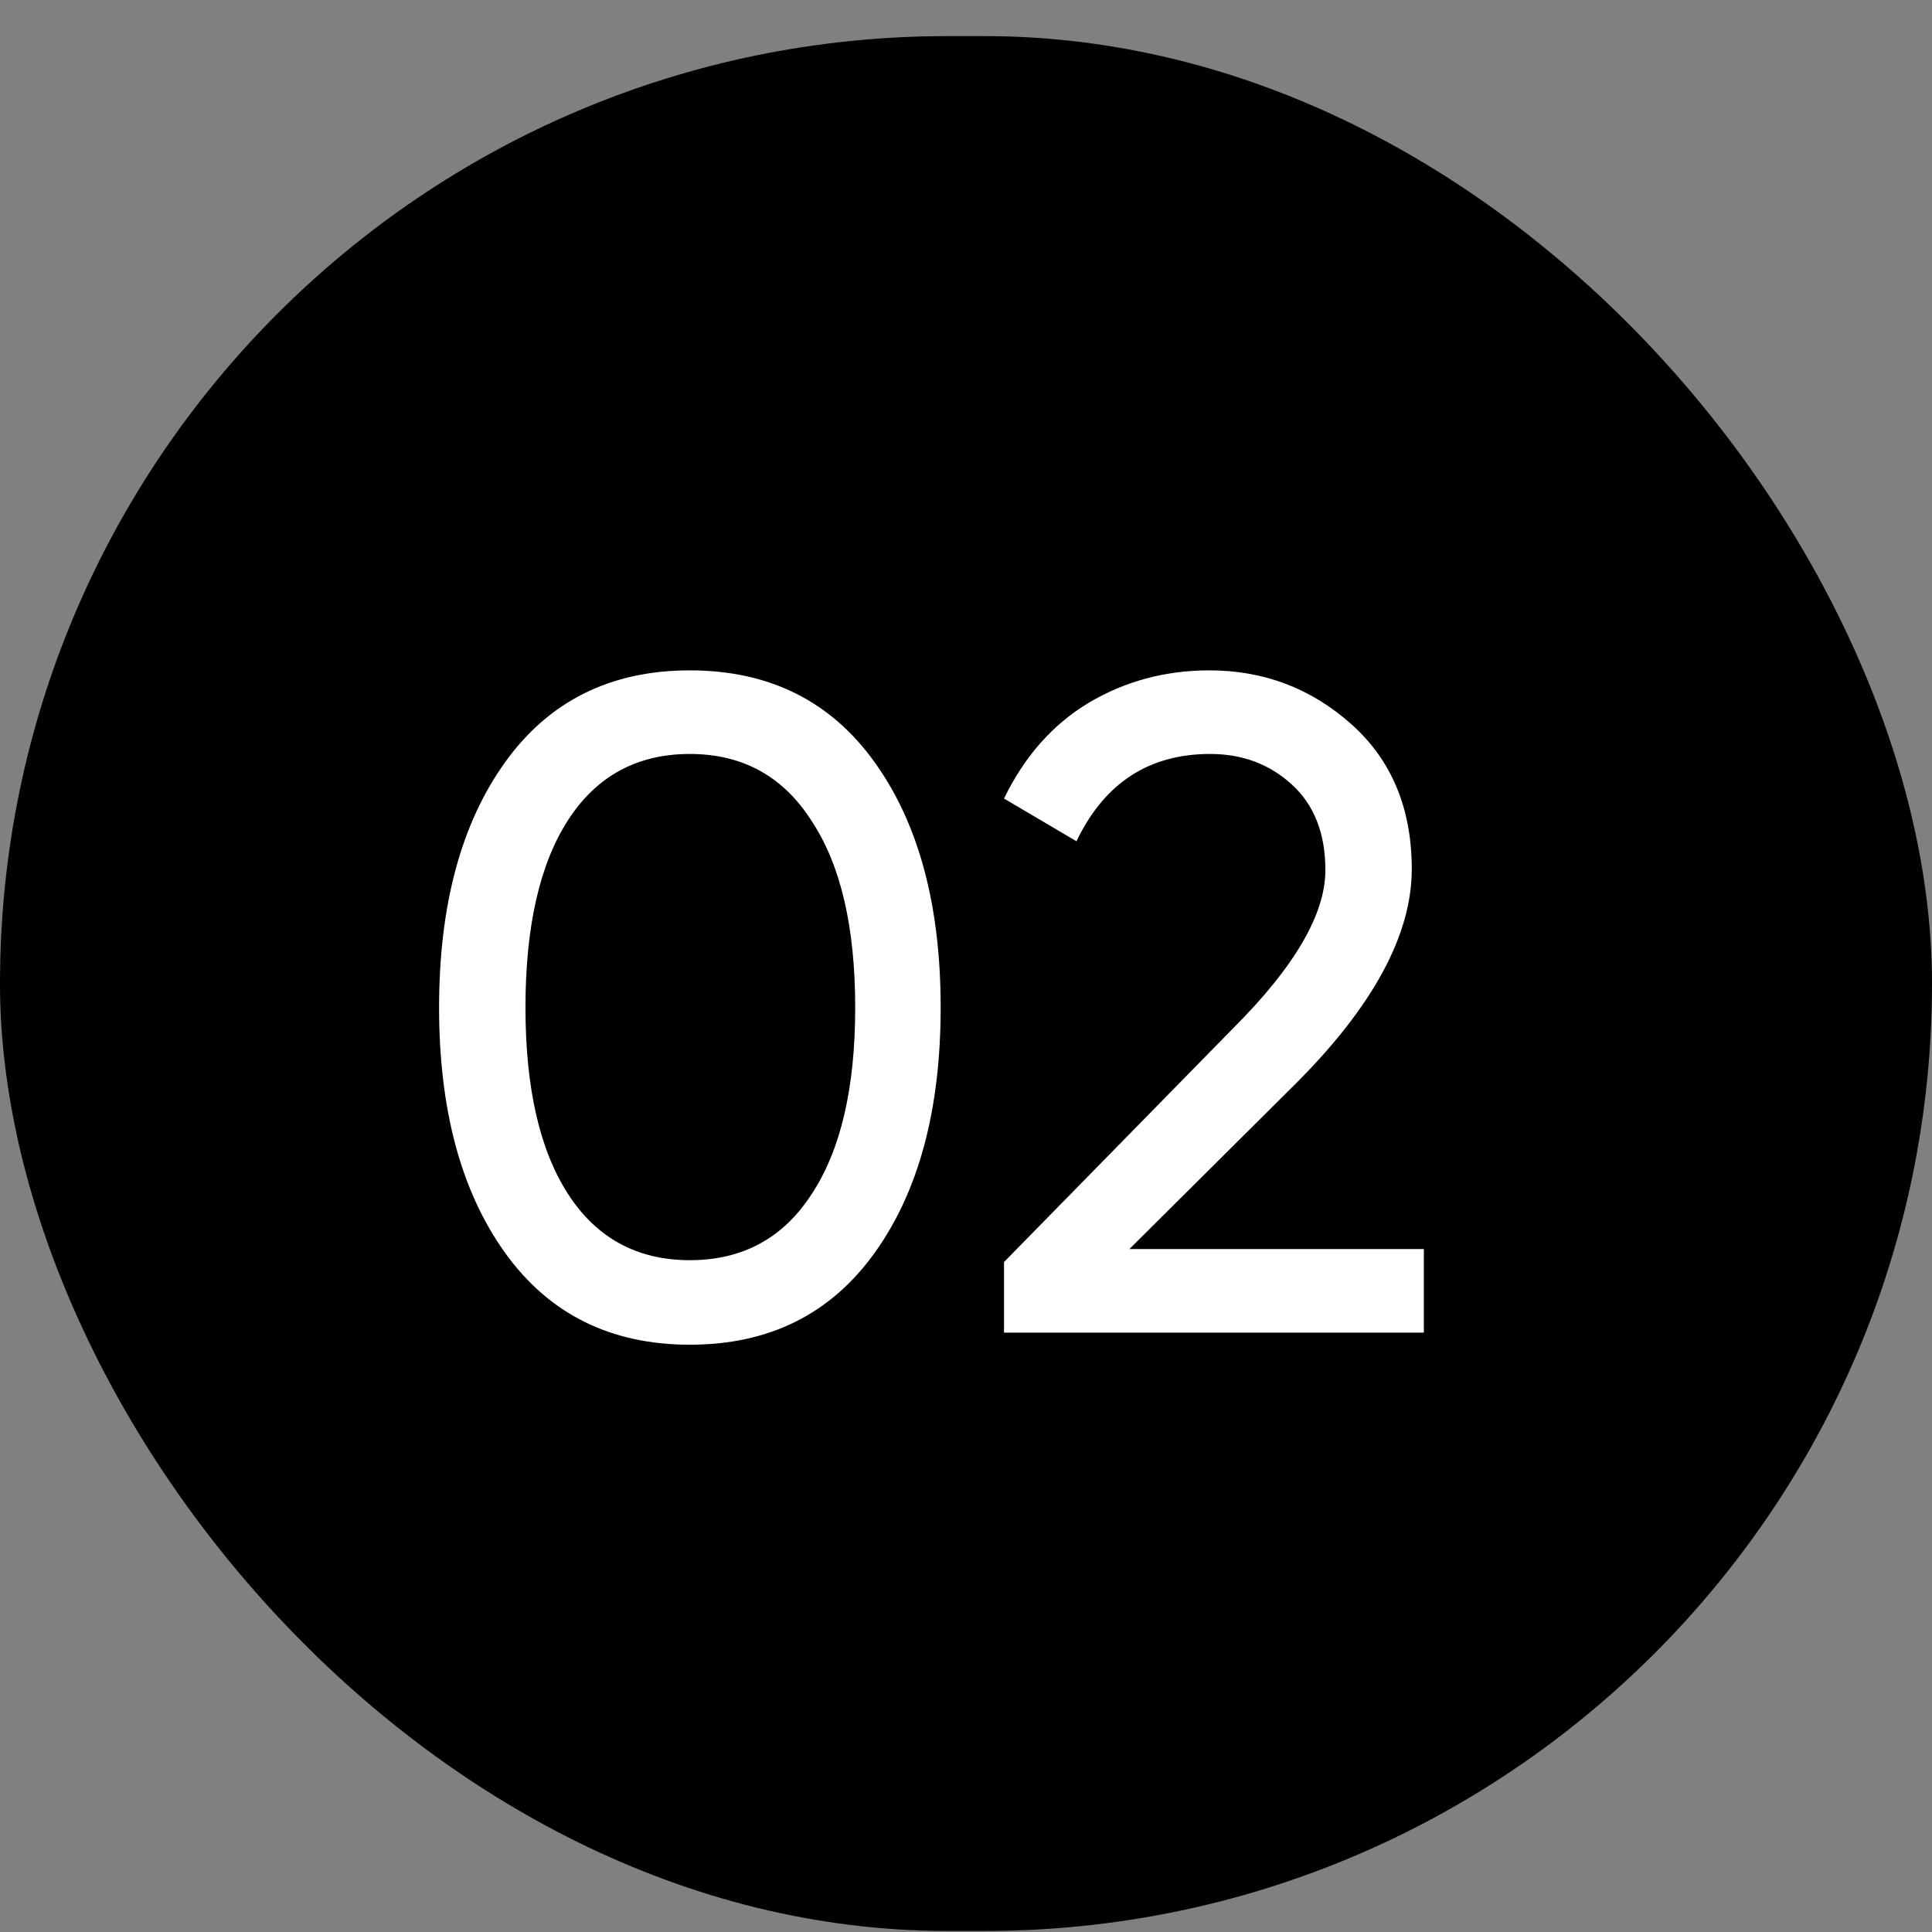 <?xml version="1.0" encoding="UTF-8"?> <svg xmlns="http://www.w3.org/2000/svg" width="52" height="52" viewBox="0 0 52 52" fill="none"><rect x="0" y="0" width="52" height="52" fill="#808080" stroke="none"/> <rect y="0.972" width="52" height="51" rx="25.5" fill="black"></rect> <path d="M23.543 33.718C22.36 35.368 20.702 36.193 18.568 36.193C16.435 36.193 14.777 35.368 13.593 33.718C12.41 32.068 11.818 29.868 11.818 27.118C11.818 24.368 12.41 22.168 13.593 20.518C14.777 18.868 16.435 18.043 18.568 18.043C20.702 18.043 22.36 18.868 23.543 20.518C24.727 22.168 25.318 24.368 25.318 27.118C25.318 29.868 24.727 32.068 23.543 33.718ZM15.293 32.143C16.06 33.326 17.152 33.918 18.568 33.918C19.985 33.918 21.077 33.326 21.843 32.143C22.627 30.96 23.018 29.285 23.018 27.118C23.018 24.951 22.627 23.276 21.843 22.093C21.077 20.893 19.985 20.293 18.568 20.293C17.152 20.293 16.06 20.885 15.293 22.068C14.527 23.251 14.143 24.935 14.143 27.118C14.143 29.285 14.527 30.96 15.293 32.143ZM27.023 35.868V33.968L33.198 27.668C34.848 26.018 35.673 24.601 35.673 23.418C35.673 22.435 35.373 21.668 34.773 21.118C34.173 20.568 33.44 20.293 32.573 20.293C30.923 20.293 29.723 21.076 28.973 22.643L27.023 21.493C27.573 20.36 28.331 19.501 29.298 18.918C30.281 18.335 31.365 18.043 32.548 18.043C34.015 18.043 35.29 18.526 36.373 19.493C37.456 20.46 37.998 21.76 37.998 23.393C37.998 25.16 36.956 27.085 34.873 29.168L30.398 33.618H38.323V35.868H27.023Z" fill="white"></path> </svg> 